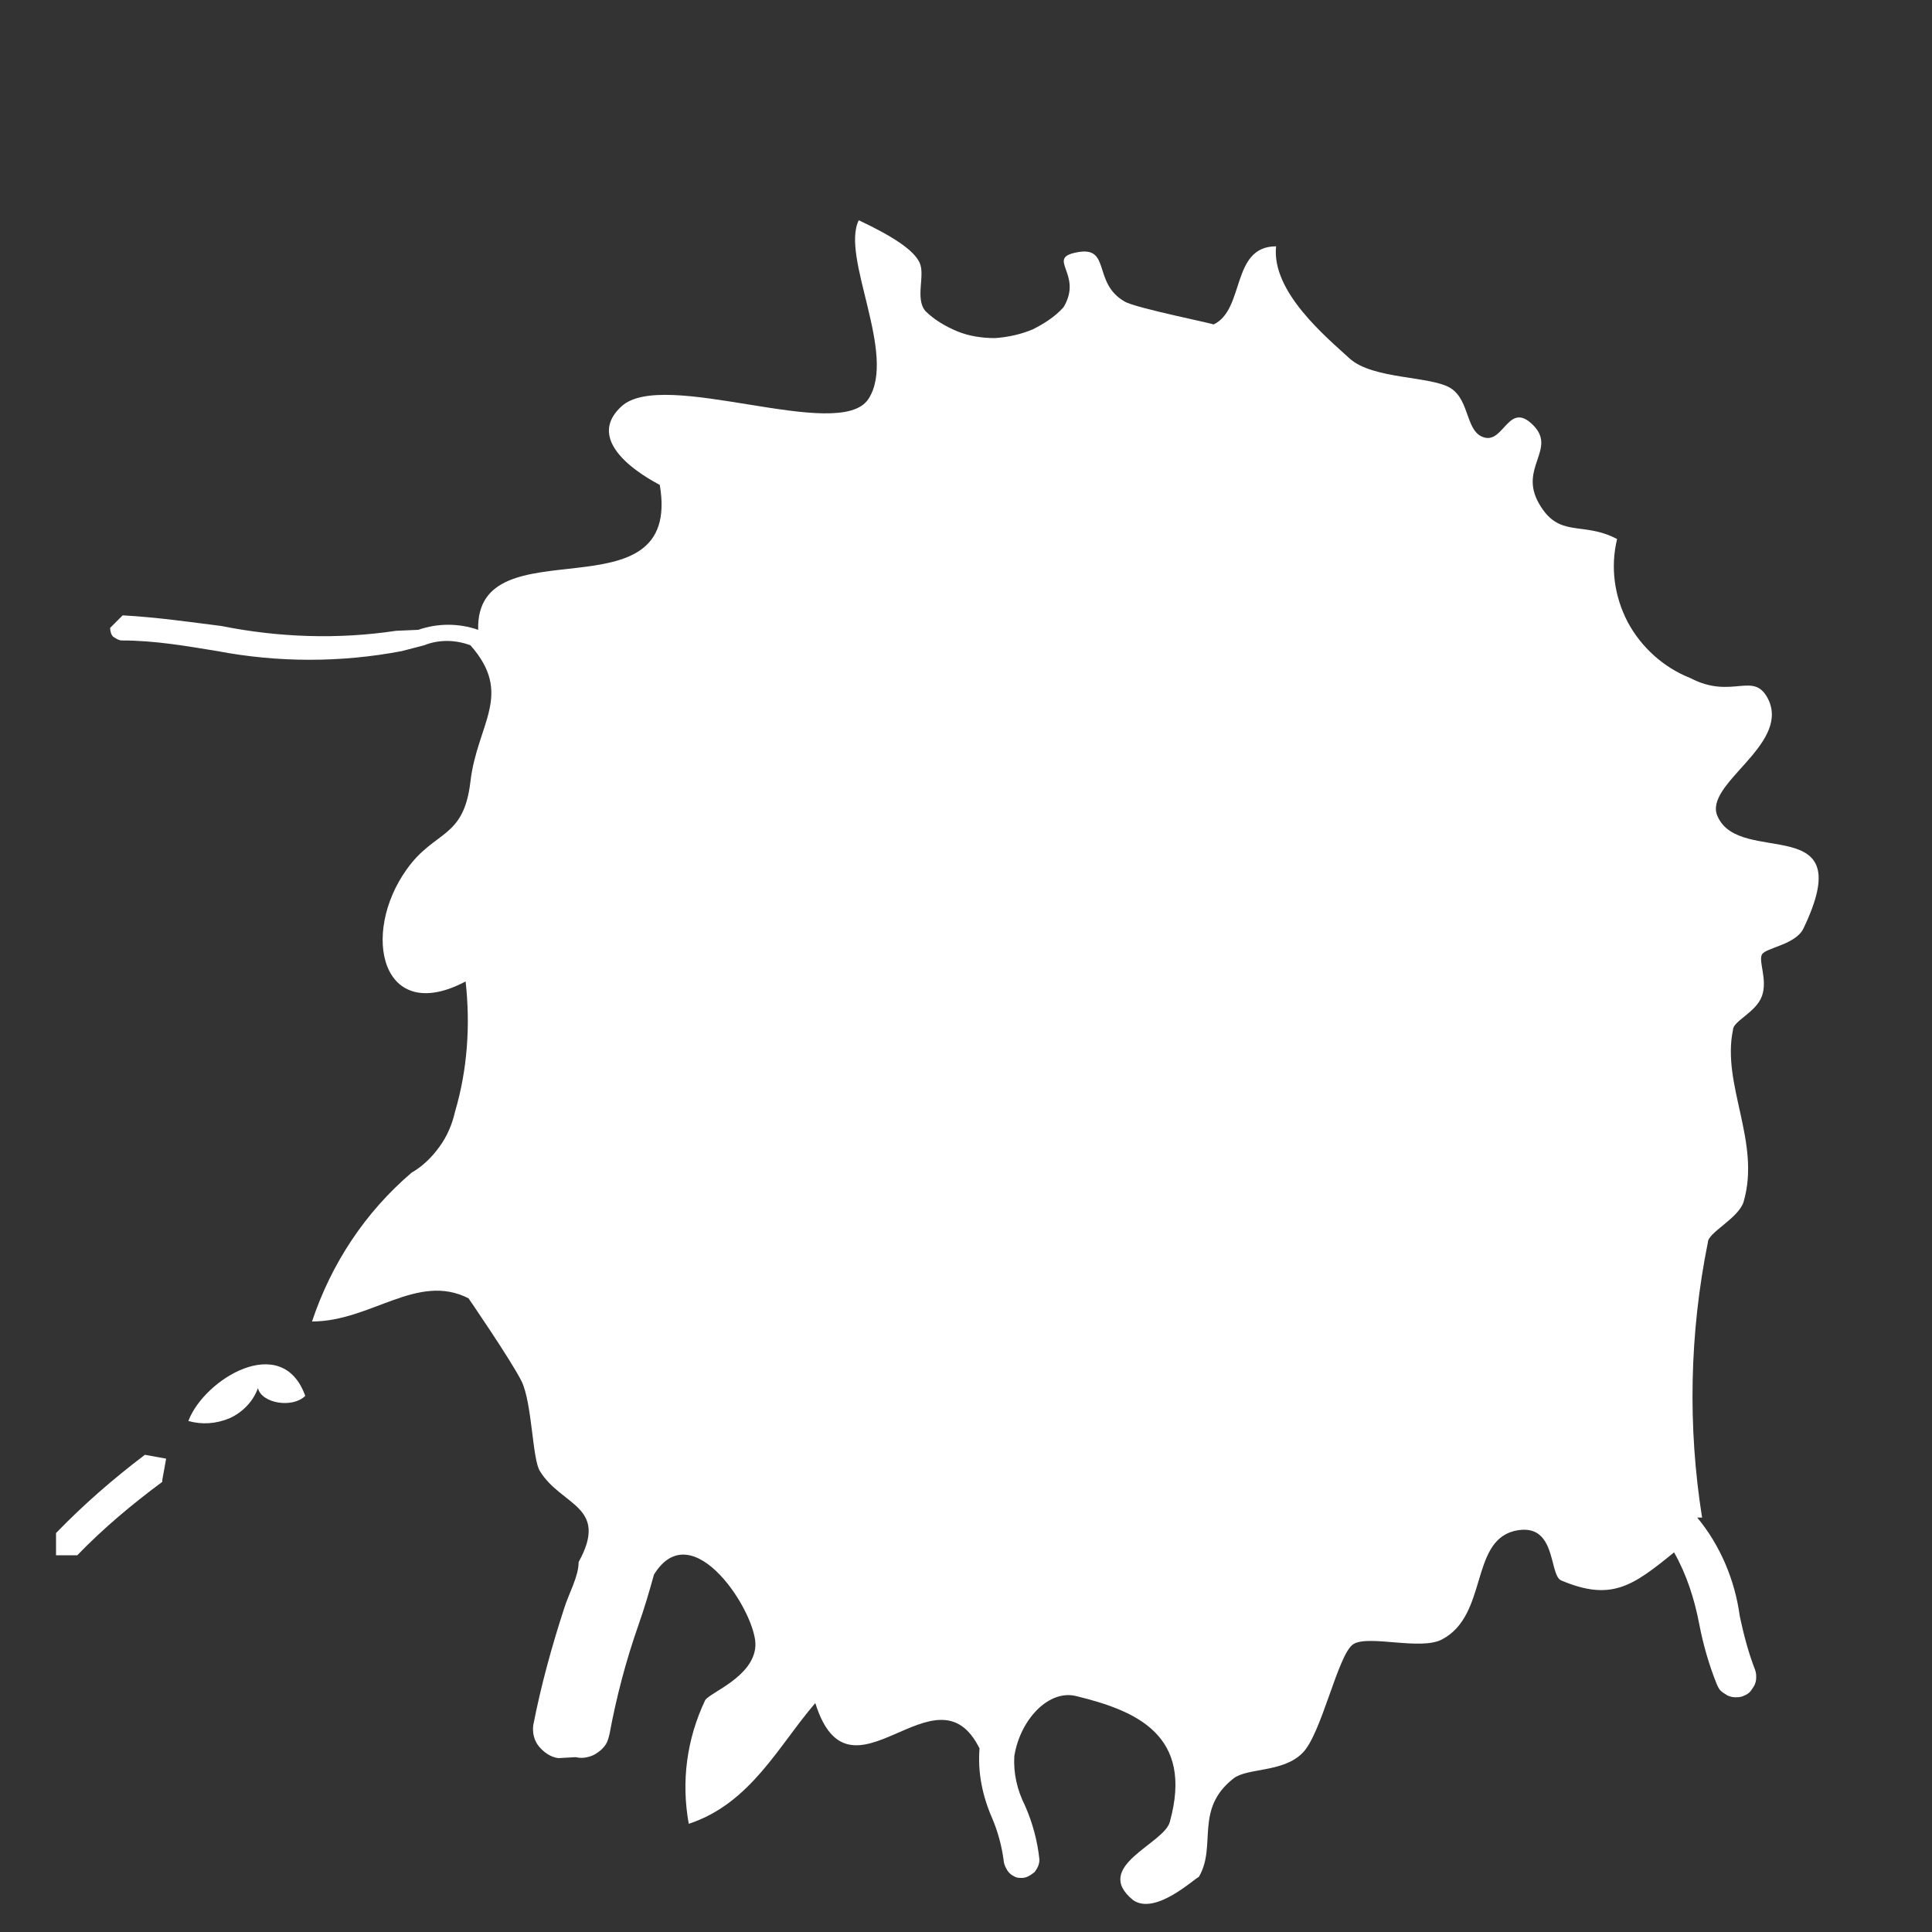 <?xml version="1.0" encoding="UTF-8"?> <svg xmlns="http://www.w3.org/2000/svg" width="500" height="500" viewBox="0 0 500 500" fill="none"><rect x="0" y="0" width="500" height="500" fill="#333333" stroke="none"/> <g clip-path="url(#clip0_210_78)"> <path d="M31.5 165.75C40.25 165.75 48.5 167.25 56.25 168.5C72 171.5 88.25 171.5 104 168.5L109.75 167C113.5 165.5 117.75 165.5 121.75 167C133 179.75 123.5 187.25 121.75 202.25C120 217.25 112.5 214.75 105.25 225C93.25 241.75 98.75 265.5 120.5 254C121.75 265.25 121 276.75 117.75 287.75C117 291 115.75 294 113.75 296.75C111.75 299.5 109.5 301.75 106.5 303.5C94.5 313.75 85.75 327 80.75 342C96 342 108 329.25 121.25 336C121.25 336 132.25 352 135 357.5C137.75 363.25 137.75 377.75 139.75 380.75C145.25 389.75 157.75 389.75 149.75 404.25C149.75 408 147.25 412.25 146 416.25C142.75 426.25 140 436.25 138 446.5C137.75 448.5 138.25 450.5 139.5 452C140.75 453.5 142.5 454.75 144.5 455L149 454.75C150 455 151 455 152 454.75C153 454.5 153.75 454.25 154.75 453.5C155.5 453 156.25 452.25 156.75 451.5C157.25 450.75 157.5 449.75 157.75 448.75C159.5 439.25 162 429.75 165.25 420.5C166.75 416.25 168 412 169.25 407.5C179.25 391.25 196 417.75 195.5 426C195 434 183.75 438 182.5 440C177.75 450 176.25 461 178.25 472C194.25 466.75 201.5 451.75 211 440.75C220 469.5 242.25 429.75 253.5 452.5C253 458.75 254.25 464.75 256.75 470.5C258.25 474 259.25 477.75 259.75 481.5C259.75 482 260 482.75 260.25 483.25C260.5 483.75 260.75 484.25 261.25 484.75C261.75 485.25 262.25 485.5 262.75 485.75C263.25 486 264 486 264.5 486C265.75 486 266.75 485.25 267.75 484.5C268.5 483.5 269 482.5 269 481.25C268.5 476.5 267.25 471.75 265.25 467.25C263.25 463.25 262.25 459 262.5 454.5C264 445 271.5 437 278.75 439C294 442.75 309 449 302.75 471.5C301.25 477.25 282.5 483 293.25 491.75C299 495.75 309 486.25 310.25 485.75C315 477.75 309 468.25 319.25 460.25C322.75 457.5 332 458.75 337 453.75C342 449 346.25 428 350.25 425.5C354.25 423 367.75 427.25 373.25 424.25C385 418 380.5 399.25 391.75 396.25C403 393.5 400.75 407.5 404 409C417 414.5 422.5 410.5 433.25 401.75C436.5 407.5 438.5 413.75 439.75 420.25C440.75 425.5 442.25 430.75 444.25 435.75C444.5 436.25 444.75 437 445.25 437.5C445.75 438 446.25 438.25 447 438.75C447.5 439 448.25 439.25 449 439.25C449.75 439.25 450.25 439.25 451 439C451.5 438.75 452.25 438.5 452.75 438C453.25 437.5 453.5 437 454 436.25C454.25 435.75 454.5 435 454.5 434.25C454.5 433.5 454.5 433 454.25 432.25C452.5 427.75 451.25 423 450.25 418.25C449 409 445.25 400 439.25 392.75H440.5C436.75 369.25 437.25 345 442 321.5C442 319 450 315.25 451.25 311C455.75 295.5 445.5 280.75 448.5 266.5C448.5 264.25 454.5 262 456 257.75C457.5 253.5 455 248.75 456 247C457 245.25 464.75 244.5 466.75 240.25C481.5 209.5 450.25 224.5 444.5 211.25C440.75 203 463 193 457.75 181.25C454 173.25 448.5 181.25 437.5 175.5C430.5 172.75 424.75 167.5 421.25 161C417.75 154.25 416.75 146.75 418.5 139.5C409.5 134.75 403.5 139.5 398.25 130.25C393 121 403 116.25 396.75 110C390.5 103.75 389.25 114.5 384.25 113.25C379.25 112 380.5 103.75 375.5 100.5C370.5 97.25 355.25 98.25 349.25 92.75C343.25 87.25 329 75.5 330.25 63.75C318.5 63.75 322.25 80.25 314 84C315.5 84 293.75 79.75 291 78C282.75 73.25 287.5 63.75 279 65.25C270.25 66.75 280.5 70.75 275.25 79.5C273 82 270.25 83.75 267.25 85.25C264.25 86.5 261 87.25 257.5 87.5C254.25 87.5 250.75 87 247.75 85.75C244.75 84.5 241.75 82.75 239.5 80.5C236.75 77.25 239.5 71.25 238 68C236.5 64.75 231.25 61.25 222.25 57C217.5 66.5 232.25 91.75 224.75 103.25C217.25 114.75 171.5 95 160.75 105.25C149.75 115.5 171 125.5 170.75 125.5C176.75 160.75 123 135 123.75 163C118.75 161.25 113.25 161.25 108.25 163L102.5 163.25C87.5 165.5 72.25 165 57.25 162C49.25 161 40.75 159.75 31.75 159.25L28.5 162.5C28.5 163.25 28.75 164.25 29.25 164.75C30 165.25 30.75 165.75 31.5 165.75Z" fill="white"></path> <path d="M48.75 367.75C52.25 368.75 56 368.5 59.5 367C62.75 365.5 65.5 362.75 66.75 359.25C67.75 363.25 75.75 364.5 79 361.25C73 344.5 52.75 357 48.75 367.75Z" fill="white"></path> <path d="M42 383.5V383L43 377.5L37.5 376.5C29.25 382.75 21.5 389.5 14.5 396.75V402.5H20C26.75 395.5 34.25 389.25 42 383.5Z" fill="white"></path> </g> <defs> <clipPath id="clip0_210_78"> <rect width="500" height="500" fill="white"></rect> </clipPath> </defs> </svg> 